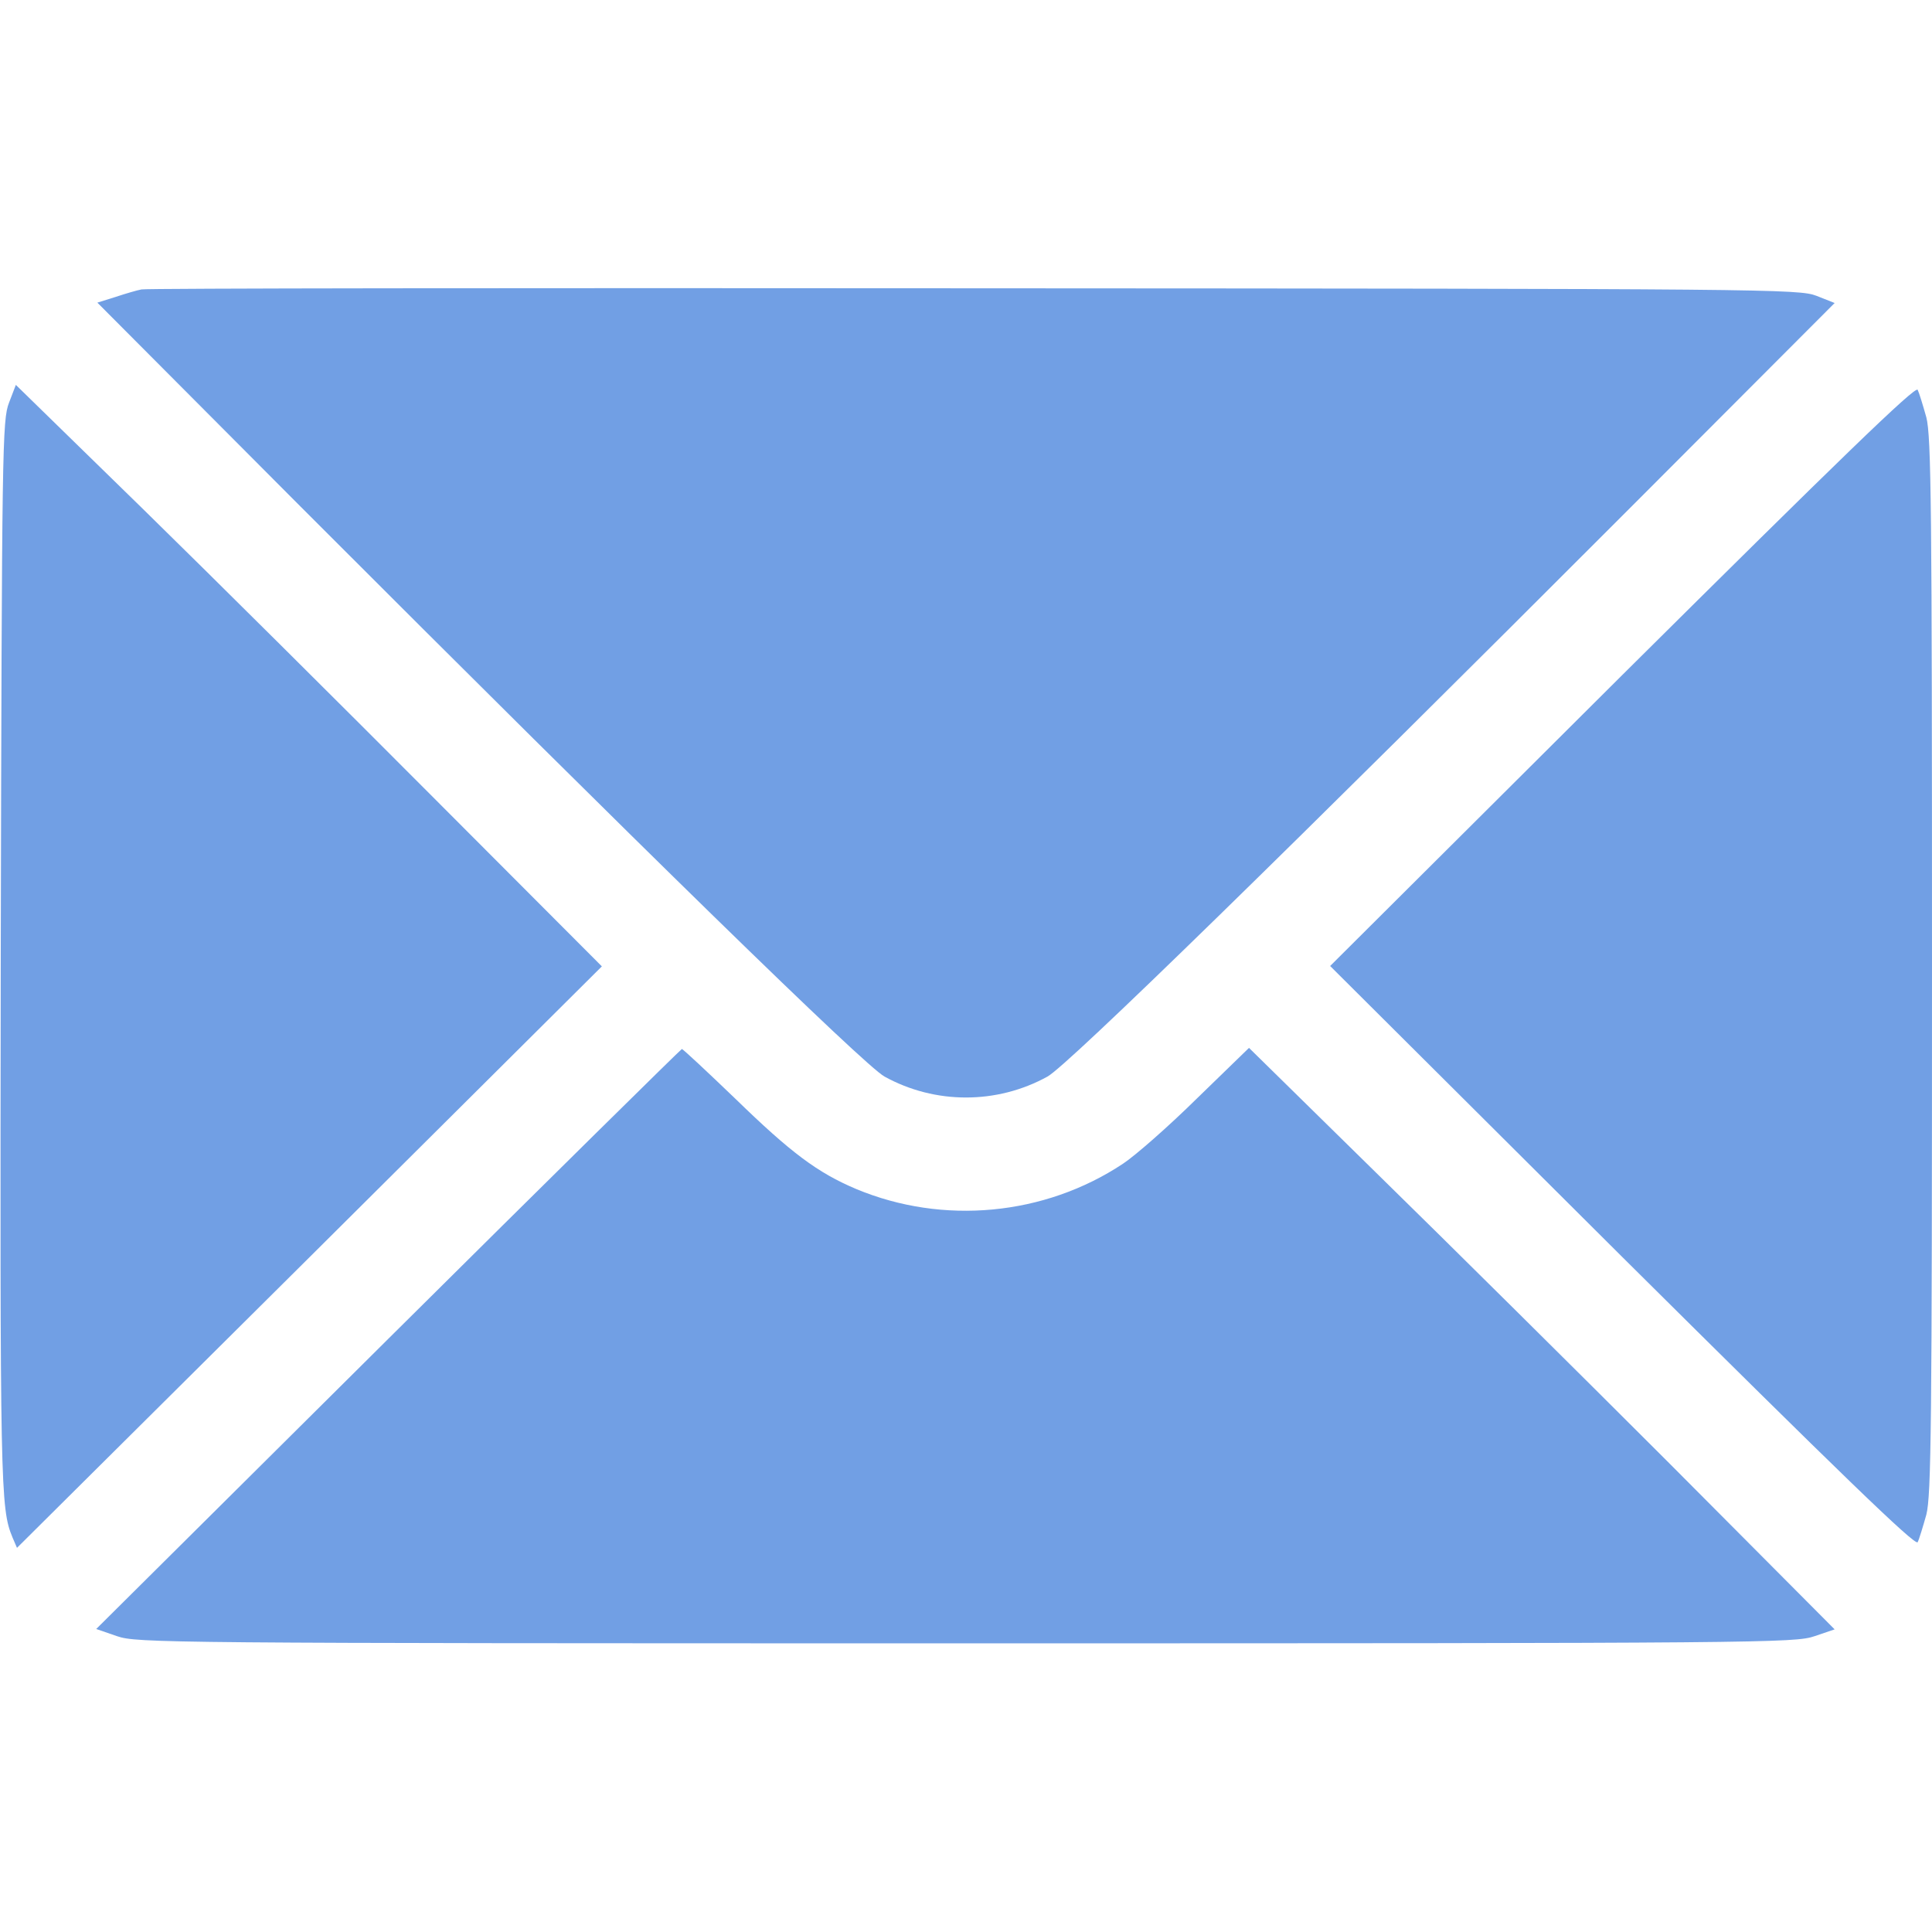<?xml version="1.0" encoding="UTF-8"?> <svg xmlns="http://www.w3.org/2000/svg" width="512" height="512" viewBox="0 0 512 512" fill="none"> <g clip-path="url(#clip0_437_247)"> <path d="M37.5 76.7C36.4 76.9 33.3 77.8 30.6 78.7L25.8 80.2L79.6 134.2C170.4 225.1 229 282.3 234.4 285.3C247.8 292.7 264.2 292.7 277.6 285.3C283 282.3 341.6 225.1 432.4 134.2L486.2 80.3L481.4 78.4C476.7 76.6 469.4 76.5 258 76.4C137.8 76.3 38.6 76.4 37.5 76.7Z" fill="#719FE4"></path> <path d="M2.4 106.7C0.6 111.3 0.5 118 0.2 253C-3.69033e-05 394.4 0.1 399.7 3.3 407.4L4.5 410.2L82 333.2L159.5 256.1L115.5 212C91.3 187.7 56.4 153 37.9 134.9L4.2 102L2.4 106.7Z" fill="#719FE4"></path> <path d="M429.9 178.9L352.5 256L429.9 333.1C487.5 390.3 507.6 409.8 508.2 408.7C508.6 407.9 509.6 404.6 510.5 401.4C511.8 396.3 512 377.6 512 256C512 134.4 511.8 115.7 510.5 110.6C509.6 107.4 508.6 104.1 508.2 103.3C507.6 102.2 487.5 121.7 429.9 178.9Z" fill="#719FE4"></path> <path d="M102.9 354.8L25.5 431.7L31 433.6C36.3 435.4 42.6 435.5 256 435.5C467.9 435.5 475.7 435.4 480.9 433.6L486.2 431.8L442.4 387.8C418.2 363.6 383.3 329 364.7 310.8L331 277.7L317.2 291.1C309.7 298.5 300.8 306.3 297.6 308.4C276.8 322.2 249.9 324.7 226.9 315.1C216.7 310.8 209.6 305.5 194.9 291.2C187.4 284 181 278 180.7 278C180.5 278 145.4 312.6 102.9 354.8Z" fill="#719FE4"></path> </g> <defs> <clipPath id="clip0_437_247"> <rect width="512" height="512" fill="white"></rect> </clipPath> </defs> </svg> 